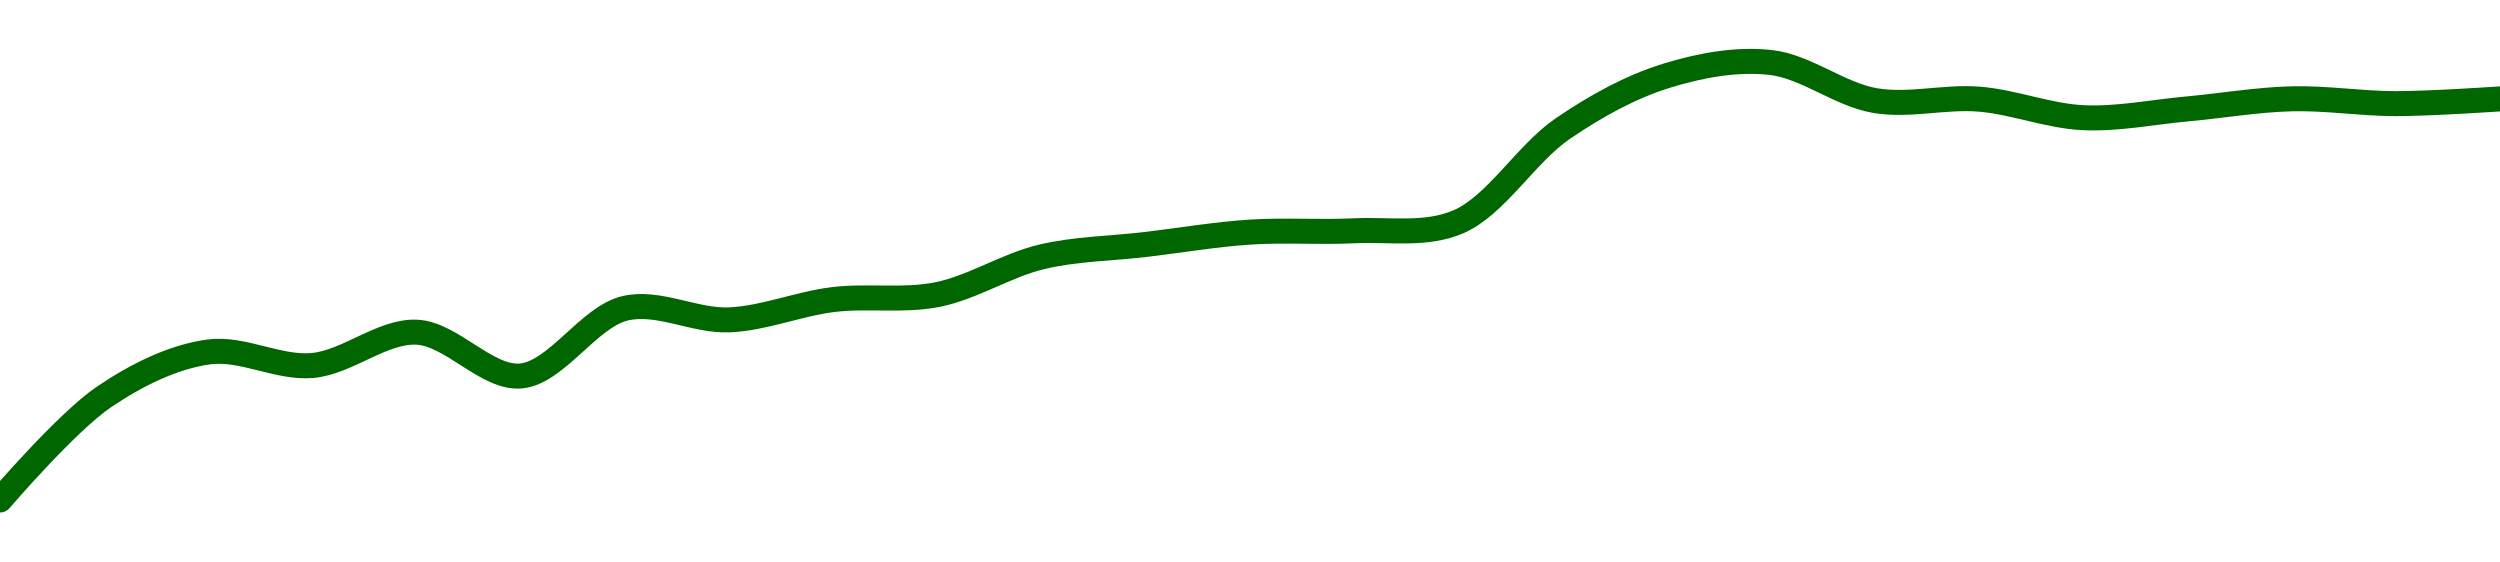 <!-- series1d: [0.00039061,0.00041108,0.00041997,0.00041729,0.0004239,0.00041521,0.00042863,0.00042634,0.00043037,0.00043136,0.00043884,0.0004413,0.00044375,0.00044401,0.00044579,0.00046424,0.00047477,0.00047739,0.00046984,0.00047012,0.00046644,0.00046819,0.00047019,0.00046923,0.00047017] -->

<svg width="200" height="45" viewBox="0 0 200 45" xmlns="http://www.w3.org/2000/svg">
  <defs>
    <linearGradient id="grad-area" x1="0" y1="0" x2="0" y2="1">
      <stop offset="0%" stop-color="rgba(76,175,80,.2)" />
      <stop offset="100%" stop-color="rgba(0,0,0,0)" />
    </linearGradient>
  </defs>

  <path d="M0,40C0,40,5.353,33.755,8.333,31.744C10.954,29.976,13.834,28.554,16.667,28.159C19.393,27.778,22.25,29.489,25,29.239C27.806,28.985,30.578,26.452,33.333,26.574C36.134,26.698,38.952,30.321,41.667,30.078C44.513,29.824,47.094,25.355,50,24.666C52.669,24.033,55.564,25.703,58.333,25.589C61.12,25.475,63.877,24.301,66.667,23.964C69.432,23.63,72.263,24.113,75,23.565C77.821,23,80.517,21.216,83.333,20.548C86.074,19.898,88.889,19.886,91.667,19.556C94.444,19.226,97.217,18.75,100,18.568C102.773,18.386,105.558,18.6,108.333,18.463C111.114,18.326,114.063,18.869,116.667,17.745C119.676,16.446,122.087,12.297,125,10.304C127.665,8.48,130.477,6.936,133.333,6.057C136.04,5.223,138.926,4.691,141.667,5C144.483,5.317,147.177,7.565,150,8.045C152.736,8.51,155.566,7.707,158.333,7.932C161.122,8.159,163.88,9.288,166.667,9.416C169.436,9.543,172.223,8.963,175,8.711C177.779,8.458,180.553,7.974,183.333,7.904C186.109,7.834,188.889,8.29,191.667,8.291C194.444,8.292,200,7.912,200,7.912"
        fill="none"
        stroke="#006600"
        stroke-width="2"
        stroke-linejoin="round"
        stroke-linecap="round"
        />
</svg>